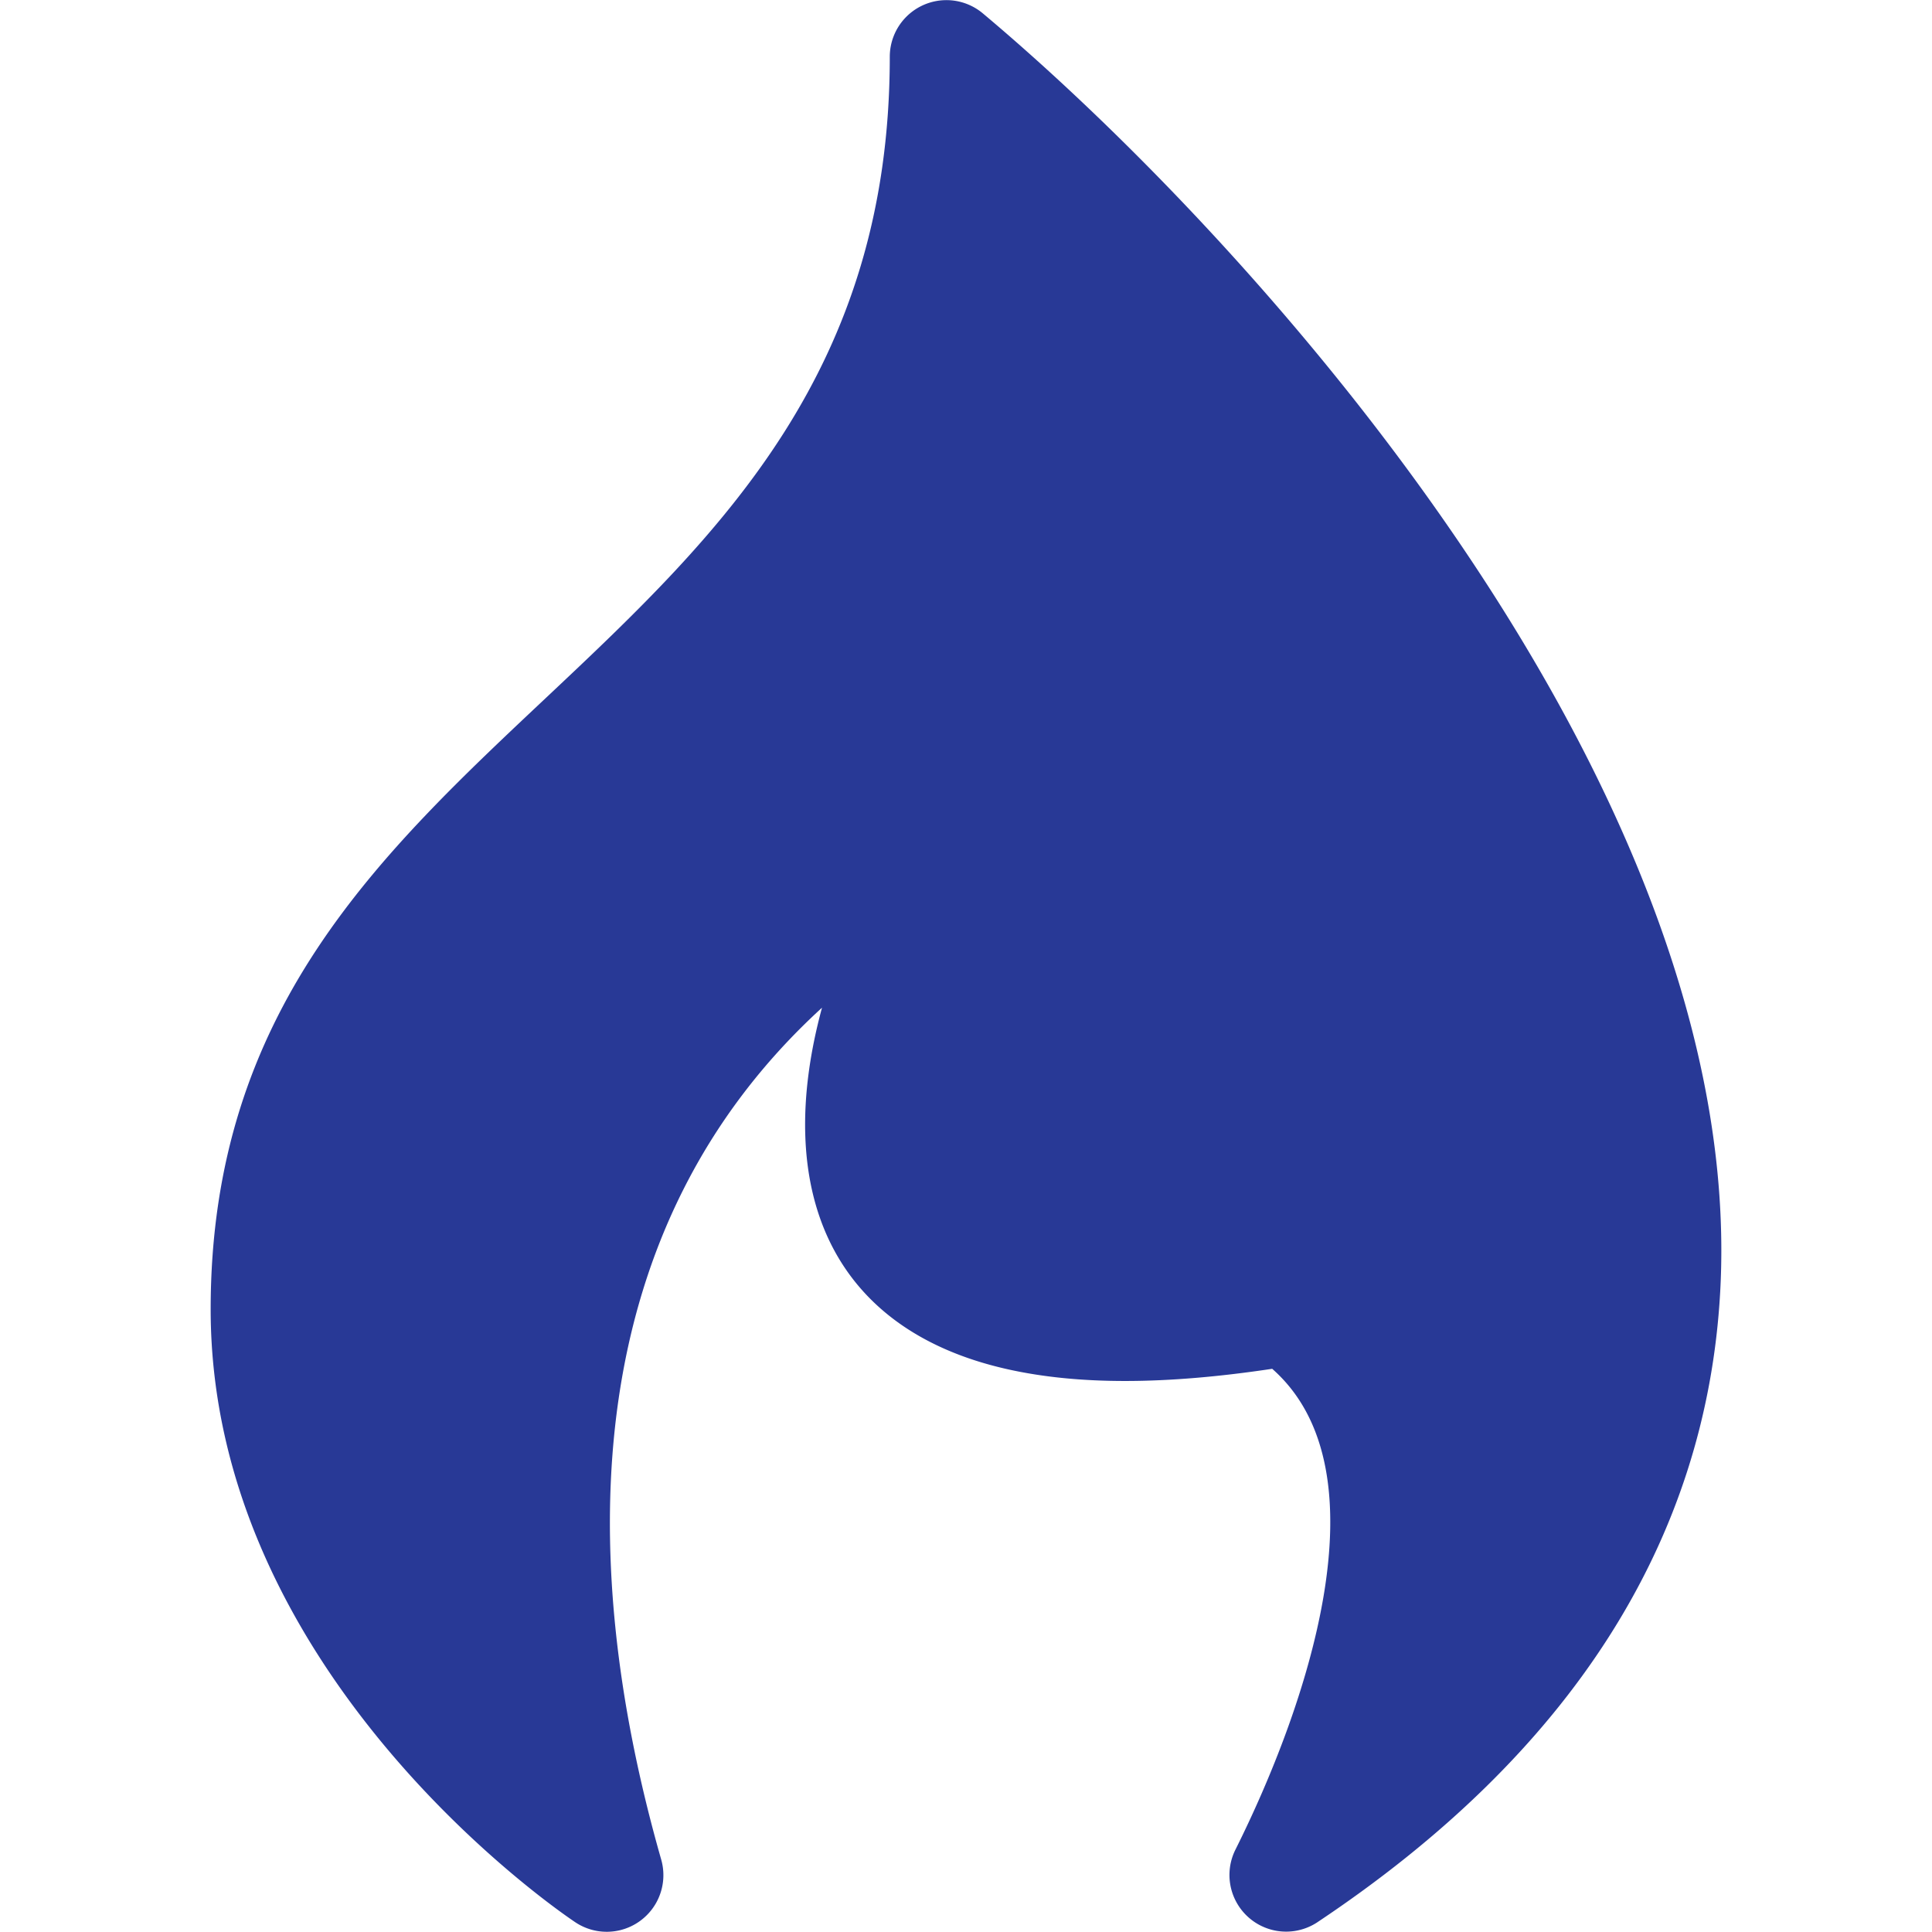 <svg xmlns="http://www.w3.org/2000/svg" xmlns:xlink="http://www.w3.org/1999/xlink" width="100" height="100" viewBox="0 0 100 100">
  <defs>
    <clipPath id="clip-path">
      <rect id="Rectangle_1" data-name="Rectangle 1" width="100" height="100" fill="#283996"/>
    </clipPath>
    <clipPath id="clip-apply_filters_and_effects">
      <rect width="100" height="100"/>
    </clipPath>
  </defs>
  <g id="apply_filters_and_effects" data-name="apply filters and effects" clip-path="url(#clip-apply_filters_and_effects)">
    <g id="Mask_Group_5" data-name="Mask Group 5" clip-path="url(#clip-path)">
      <g id="flame" transform="translate(0 0)">
        <g id="Flame-2" data-name="Flame">
          <path id="Path_21" data-name="Path 21" d="M63.94,95.749c3.623-7.246,7.94-19.584,1.909-24.9-5.559.835-10.055.84-13.712.019-9.21-2.068-12.126-9.365-9.59-18.71-12.392,11.324-12.915,28.022-8.321,44.1A2.932,2.932,0,0,1,29.784,99.5c-.771-.514-18.88-12.8-18.88-31.73,0-31,35.151-32.339,35.151-64.834A2.932,2.932,0,0,1,50.867.689C64.913,12.471,90.472,40.8,89.038,66.846c-.711,12.914-7.727,23.9-20.854,32.651A2.933,2.933,0,0,1,63.94,95.749Z" fill="#283996"/>
        </g>
      </g>
    </g>
  </g>
</svg>
